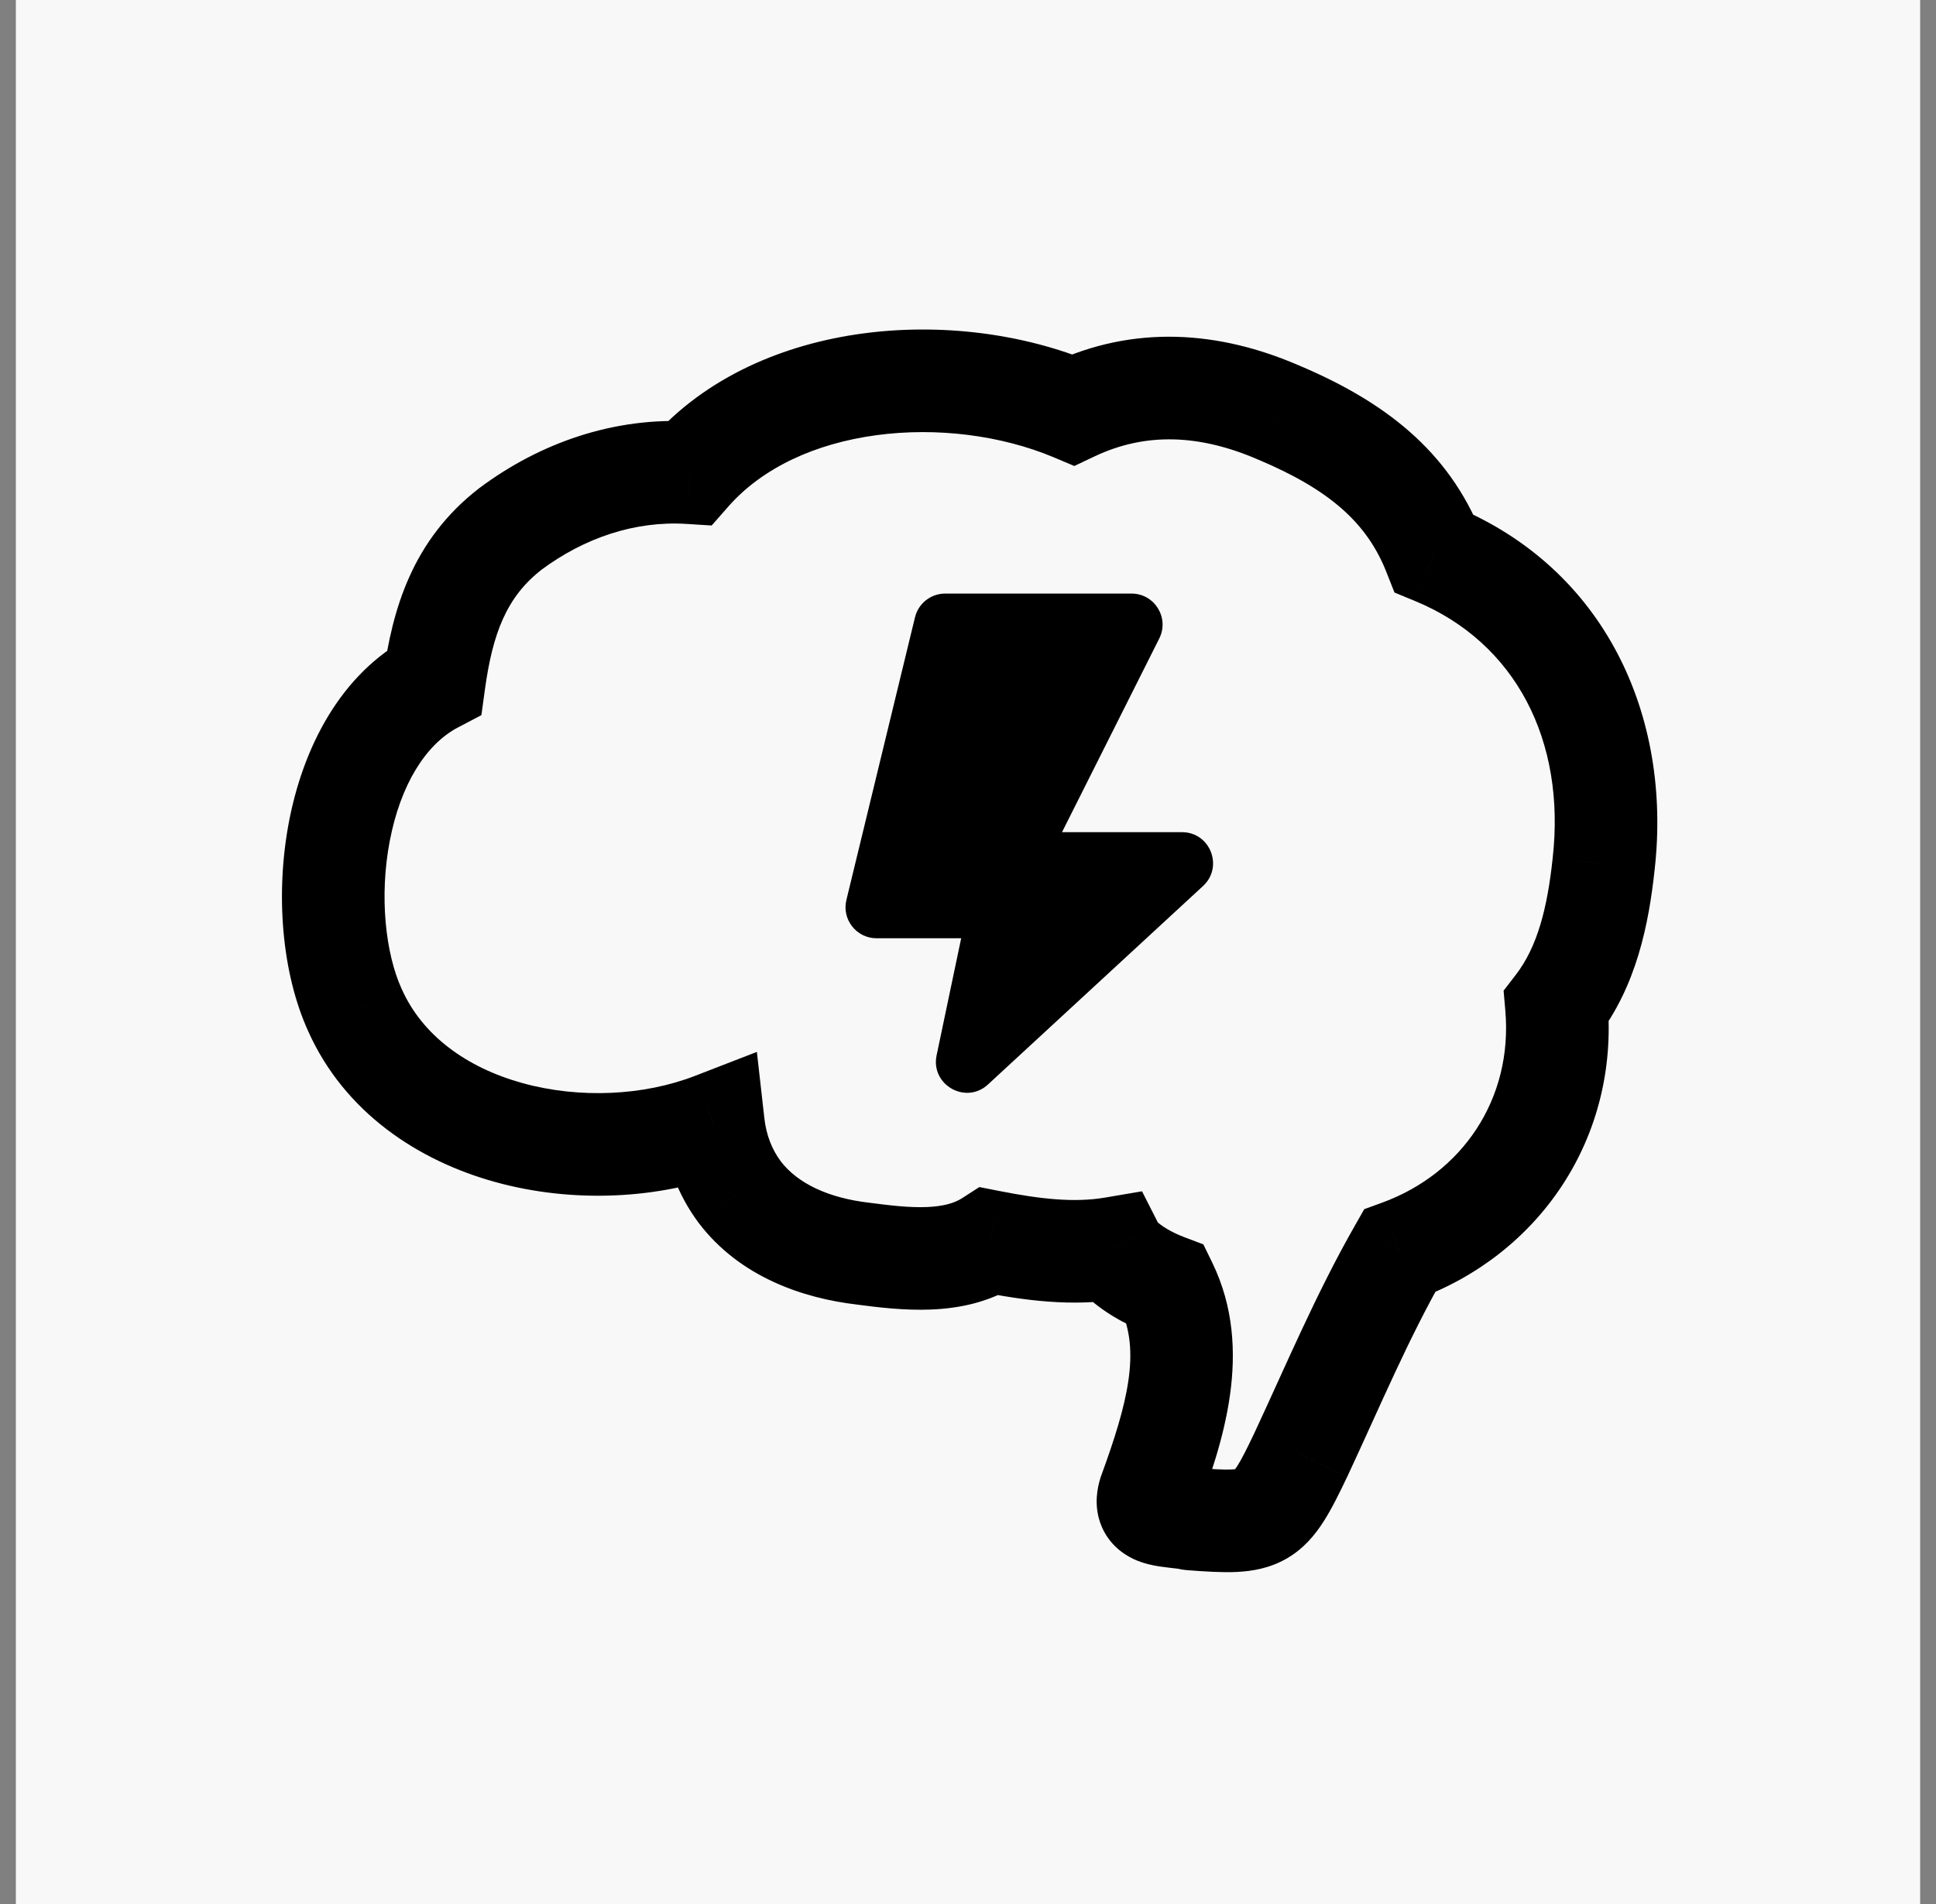 <svg width="61" height="60" viewBox="0 0 61 60" fill="none" xmlns="http://www.w3.org/2000/svg">
<rect x="0" y="0" width="61" height="60" fill="#808080" stroke="none"/>
<rect width="60" height="60" transform="translate(0.5)" fill="#F8F8F8"/>
<path d="M45.189 17.44L43.685 18.032L43.938 18.673L44.575 18.935L45.189 17.44ZM40.288 13.001L39.645 14.484L39.652 14.487L39.659 14.49L40.288 13.001ZM33.811 12.914L33.187 14.405L33.85 14.684L34.501 14.376L33.811 12.914ZM21.733 14.897L21.631 16.51L22.423 16.56L22.947 15.964L21.733 14.897ZM16.087 16.664L15.121 15.368L15.11 15.376L15.099 15.384L16.087 16.664ZM13.68 21.491L14.432 22.922L15.168 22.536L15.281 21.713L13.68 21.491ZM11.186 31.835L12.661 31.174L12.656 31.164L11.186 31.835ZM22.477 35.412L24.083 35.231L23.848 33.148L21.893 33.905L22.477 35.412ZM23.308 37.567L22.011 38.533L22.017 38.54L22.022 38.547L23.308 37.567ZM27.203 39.507L27.413 37.904L27.401 37.902L27.389 37.901L27.203 39.507ZM31.185 39.119L31.498 37.533L30.858 37.407L30.31 37.76L31.185 39.119ZM35.08 39.334L36.522 38.602L35.983 37.541L34.81 37.74L35.08 39.334ZM35.255 39.593L34.121 40.745L34.121 40.745L35.255 39.593ZM36.743 40.498L38.197 39.791L37.916 39.214L37.316 38.986L36.743 40.498ZM36.218 47.049L34.7 46.494L34.688 46.527L34.677 46.56L36.218 47.049ZM37.268 47.825L37.071 49.429L37.169 49.441H37.268V47.825ZM37.531 47.868L37.653 46.256L37.592 46.251H37.531V47.868ZM40.988 45.842L42.448 46.538L42.453 46.526L40.988 45.842ZM44.095 39.42L43.542 37.901L42.985 38.104L42.692 38.619L44.095 39.42ZM49.041 31.706L47.76 30.719L47.376 31.218L47.43 31.845L49.041 31.706ZM50.529 27.223L48.922 27.042L48.921 27.052L50.529 27.223ZM46.694 16.848C45.643 14.18 43.589 12.639 40.917 11.511L39.659 14.49C41.889 15.431 43.072 16.476 43.685 18.032L46.694 16.848ZM40.931 11.517C38.409 10.424 35.726 10.223 33.121 11.452L34.501 14.376C36.098 13.623 37.791 13.681 39.645 14.484L40.931 11.517ZM34.436 11.423C32.255 10.51 29.645 10.177 27.178 10.51C24.714 10.842 22.244 11.865 20.518 13.83L22.947 15.964C24.022 14.74 25.687 13.974 27.611 13.714C29.531 13.454 31.559 13.724 33.187 14.405L34.436 11.423ZM21.834 13.284C19.343 13.127 17.003 13.965 15.121 15.368L17.053 17.96C18.41 16.95 20.008 16.408 21.631 16.51L21.834 13.284ZM15.099 15.384C12.98 17.02 12.363 19.218 12.079 21.27L15.281 21.713C15.523 19.971 15.955 18.808 17.075 17.944L15.099 15.384ZM12.928 20.06C10.67 21.246 9.534 23.654 9.106 25.89C8.674 28.146 8.87 30.653 9.715 32.506L12.656 31.164C12.145 30.043 11.947 28.241 12.281 26.499C12.618 24.737 13.408 23.46 14.432 22.922L12.928 20.06ZM9.71 32.495C10.856 35.056 13.175 36.579 15.614 37.251C18.046 37.921 20.776 37.804 23.06 36.92L21.893 33.905C20.282 34.529 18.264 34.627 16.473 34.134C14.689 33.642 13.309 32.623 12.661 31.174L9.71 32.495ZM20.87 35.593C20.986 36.621 21.341 37.632 22.011 38.533L24.605 36.602C24.312 36.209 24.142 35.755 24.083 35.231L20.87 35.593ZM22.022 38.547C23.313 40.242 25.304 40.914 27.017 41.112L27.389 37.901C26.126 37.755 25.141 37.306 24.594 36.588L22.022 38.547ZM26.992 41.109C27.641 41.195 28.479 41.3 29.323 41.267C30.175 41.234 31.161 41.057 32.06 40.478L30.31 37.76C30.072 37.913 29.723 38.016 29.197 38.037C28.662 38.058 28.078 37.991 27.413 37.904L26.992 41.109ZM30.873 40.705C32.225 40.971 33.778 41.195 35.351 40.928L34.81 37.74C33.844 37.904 32.772 37.784 31.498 37.533L30.873 40.705ZM33.639 40.066C33.683 40.154 33.827 40.455 34.121 40.745L36.39 38.441C36.446 38.497 36.488 38.553 36.516 38.597C36.529 38.617 36.536 38.63 36.536 38.631C36.537 38.632 36.536 38.631 36.534 38.626C36.531 38.62 36.528 38.614 36.522 38.602L33.639 40.066ZM34.121 40.745C34.718 41.333 35.457 41.74 36.171 42.01L37.316 38.986C36.891 38.825 36.58 38.628 36.39 38.441L34.121 40.745ZM35.289 41.205C35.952 42.567 35.526 44.233 34.7 46.494L37.736 47.604C38.485 45.556 39.547 42.566 38.197 39.791L35.289 41.205ZM34.677 46.56C34.572 46.891 34.47 47.409 34.661 47.971C34.874 48.596 35.333 48.945 35.7 49.121C36.024 49.276 36.349 49.334 36.532 49.362C36.71 49.389 36.958 49.415 37.071 49.429L37.466 46.22C37.229 46.191 37.143 46.185 37.025 46.166C36.91 46.149 36.975 46.147 37.097 46.205C37.262 46.284 37.576 46.499 37.722 46.928C37.785 47.113 37.791 47.272 37.785 47.375C37.779 47.474 37.761 47.533 37.759 47.538L34.677 46.56ZM37.268 49.441C37.153 49.441 37.068 49.422 37.046 49.416C37.043 49.415 37.042 49.415 37.051 49.417C37.055 49.419 37.079 49.425 37.103 49.431C37.128 49.437 37.177 49.449 37.238 49.459C37.296 49.469 37.401 49.484 37.531 49.484V46.251C37.65 46.251 37.743 46.265 37.787 46.273C37.834 46.281 37.868 46.289 37.876 46.291C37.884 46.293 37.891 46.295 37.876 46.291C37.866 46.288 37.844 46.283 37.819 46.277C37.709 46.25 37.515 46.208 37.268 46.208V49.441ZM37.409 49.48C37.962 49.522 38.498 49.558 38.967 49.536C39.458 49.512 40.012 49.421 40.548 49.109C41.082 48.799 41.438 48.363 41.705 47.945C41.961 47.545 42.201 47.054 42.447 46.538L39.529 45.147C39.272 45.686 39.113 45.998 38.982 46.203C38.862 46.39 38.843 46.361 38.923 46.314C39.005 46.267 39.025 46.296 38.812 46.306C38.576 46.318 38.238 46.3 37.653 46.256L37.409 49.48ZM42.453 46.526C43.497 44.291 44.361 42.214 45.499 40.222L42.692 38.619C41.466 40.764 40.493 43.083 39.523 45.158L42.453 46.526ZM44.649 40.939C48.503 39.535 51.023 35.857 50.651 31.566L47.43 31.845C47.671 34.623 46.077 36.978 43.542 37.901L44.649 40.939ZM50.321 32.692C51.567 31.075 51.953 29.104 52.136 27.395L48.921 27.052C48.754 28.618 48.44 29.837 47.76 30.719L50.321 32.692ZM52.135 27.405C52.681 22.56 50.576 17.907 45.804 15.945L44.575 18.935C47.767 20.248 49.338 23.353 48.922 27.042L52.135 27.405Z" fill="black"/>
<path fill-rule="evenodd" clip-rule="evenodd" d="M36.526 20.121C36.852 19.471 36.38 18.705 35.652 18.705H29.78C29.329 18.705 28.937 19.014 28.83 19.452L26.669 28.358C26.519 28.974 26.985 29.567 27.619 29.567H30.285L29.511 33.255C29.315 34.187 30.431 34.82 31.13 34.174L37.906 27.92C38.559 27.316 38.132 26.224 37.243 26.224H33.462L36.526 20.121Z" fill="black"/>
</svg>
